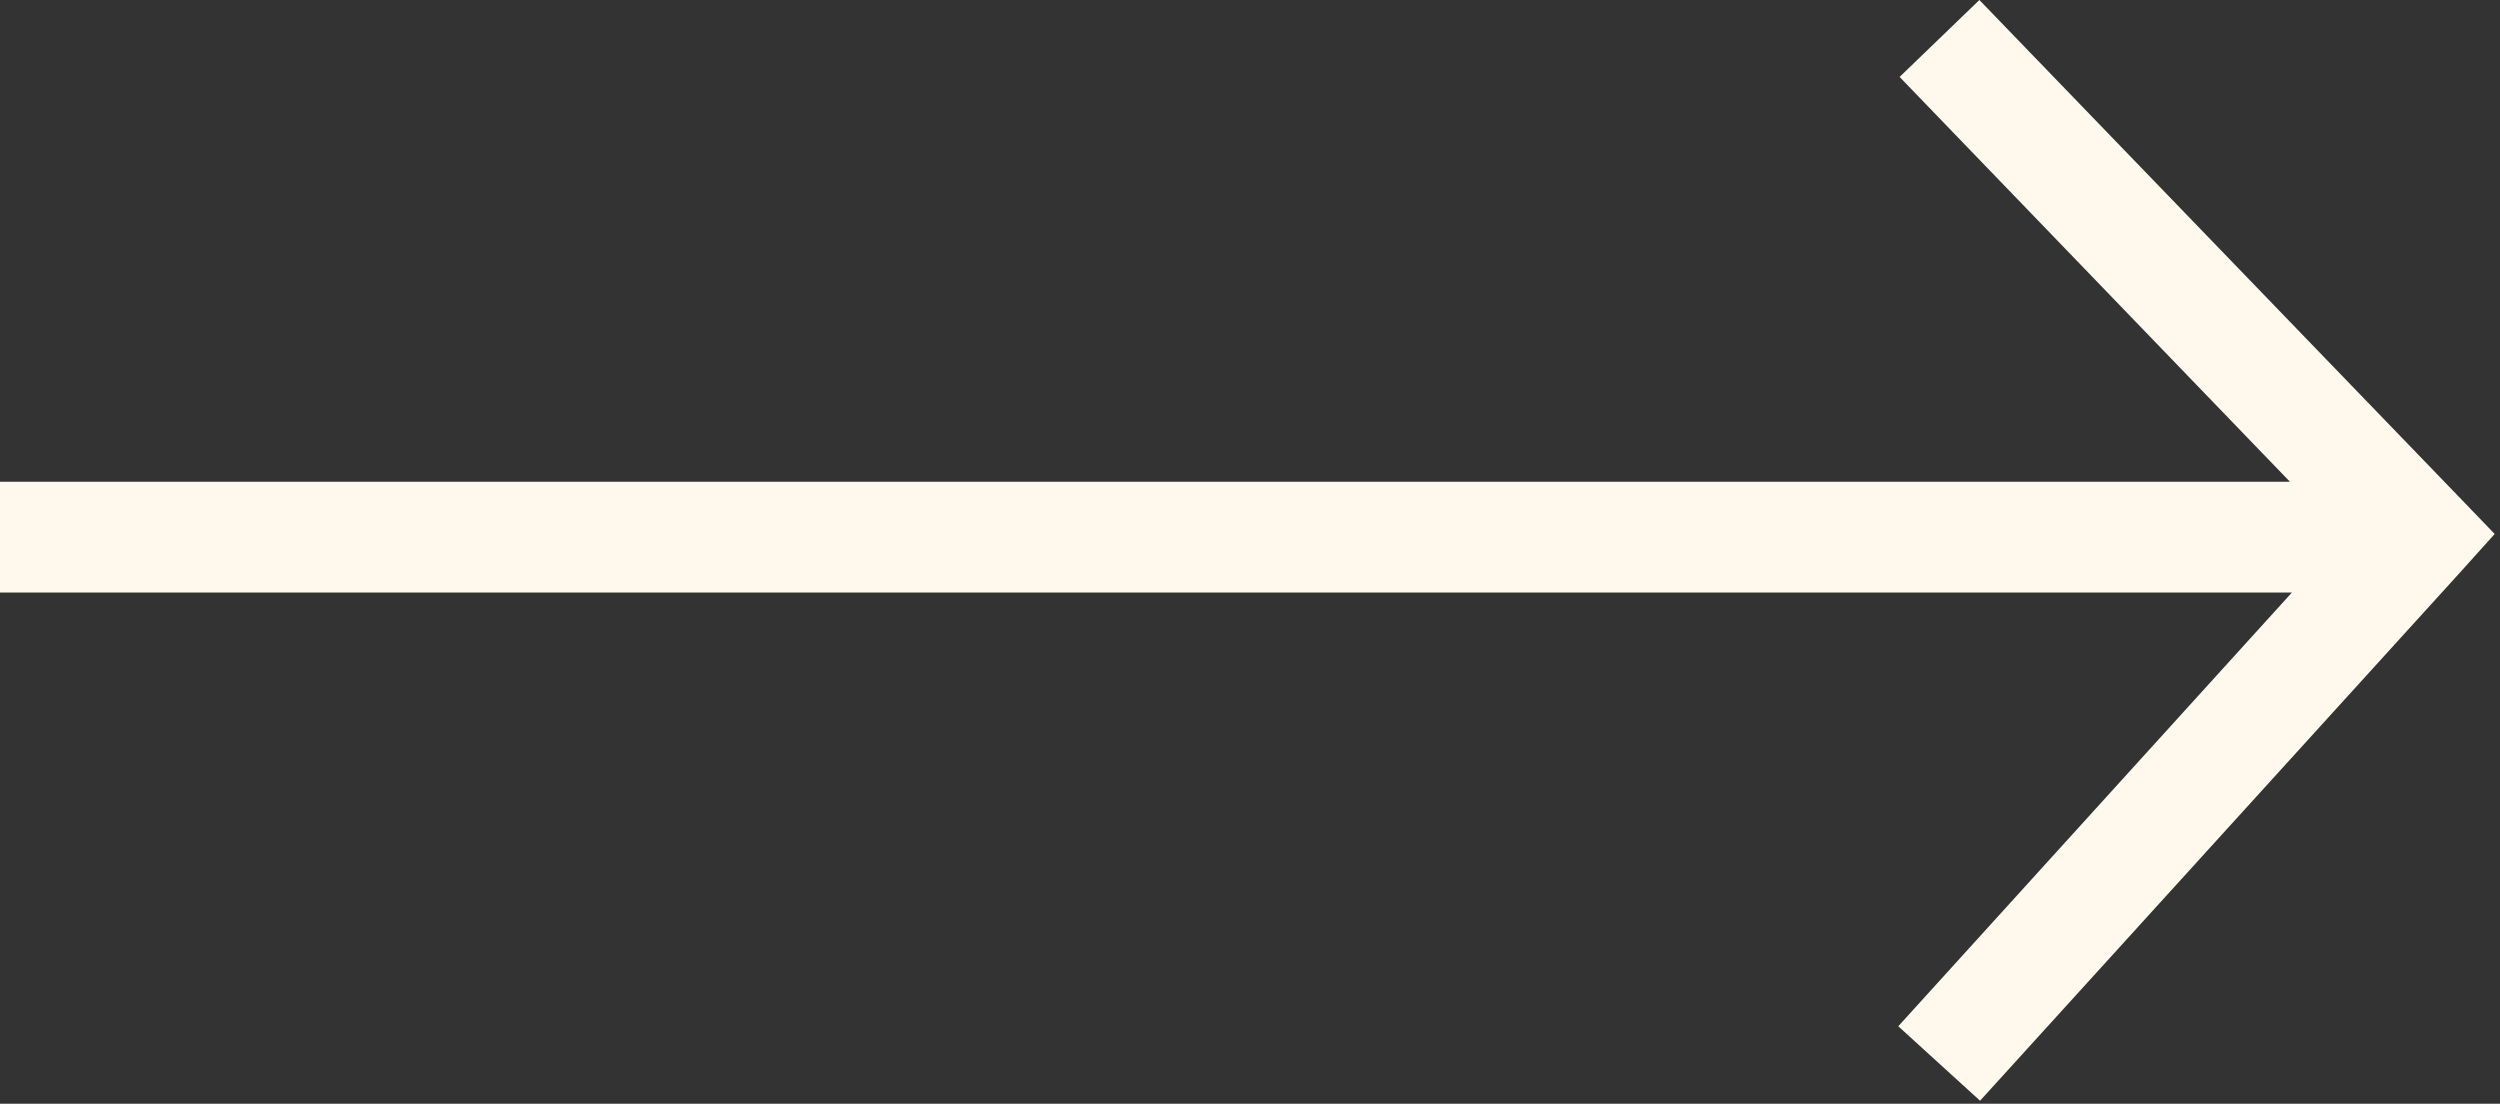 <?xml version="1.0" encoding="UTF-8" standalone="no"?>
<!DOCTYPE svg PUBLIC "-//W3C//DTD SVG 1.1//EN" "http://www.w3.org/Graphics/SVG/1.1/DTD/svg11.dtd">
<svg width="100%" height="100%" viewBox="0 0 376 166" version="1.1" xmlns="http://www.w3.org/2000/svg" xmlns:xlink="http://www.w3.org/1999/xlink" xml:space="preserve" xmlns:serif="http://www.serif.com/" style="fill-rule:evenodd;clip-rule:evenodd;stroke-linejoin:round;stroke-miterlimit:2;">
    <rect x="0" y="0" width="376" height="166" fill="#333333" stroke="none"/>
    <g transform="matrix(1,0,0,1,-14325,-5460.88)">
        <path d="M14669.4,5533.33L14325,5533.33L14325,5550L14669.7,5550L14610.5,5615.23L14622.8,5626.43L14695,5546.97L14700.2,5541.19L14694.8,5535.58L14688.8,5541.37L14695,5546.97L14688.8,5541.37L14688.8,5541.37L14688.8,5541.37L14694.8,5535.58L14622.7,5460.88L14610.7,5472.45L14669.4,5533.33ZM14683.3,5546.63L14688.8,5541.37L14683.3,5536.42L14683.3,5546.63Z" style="fill:rgb(255,249,237);fill-rule:nonzero;"/>
    </g>
</svg>
